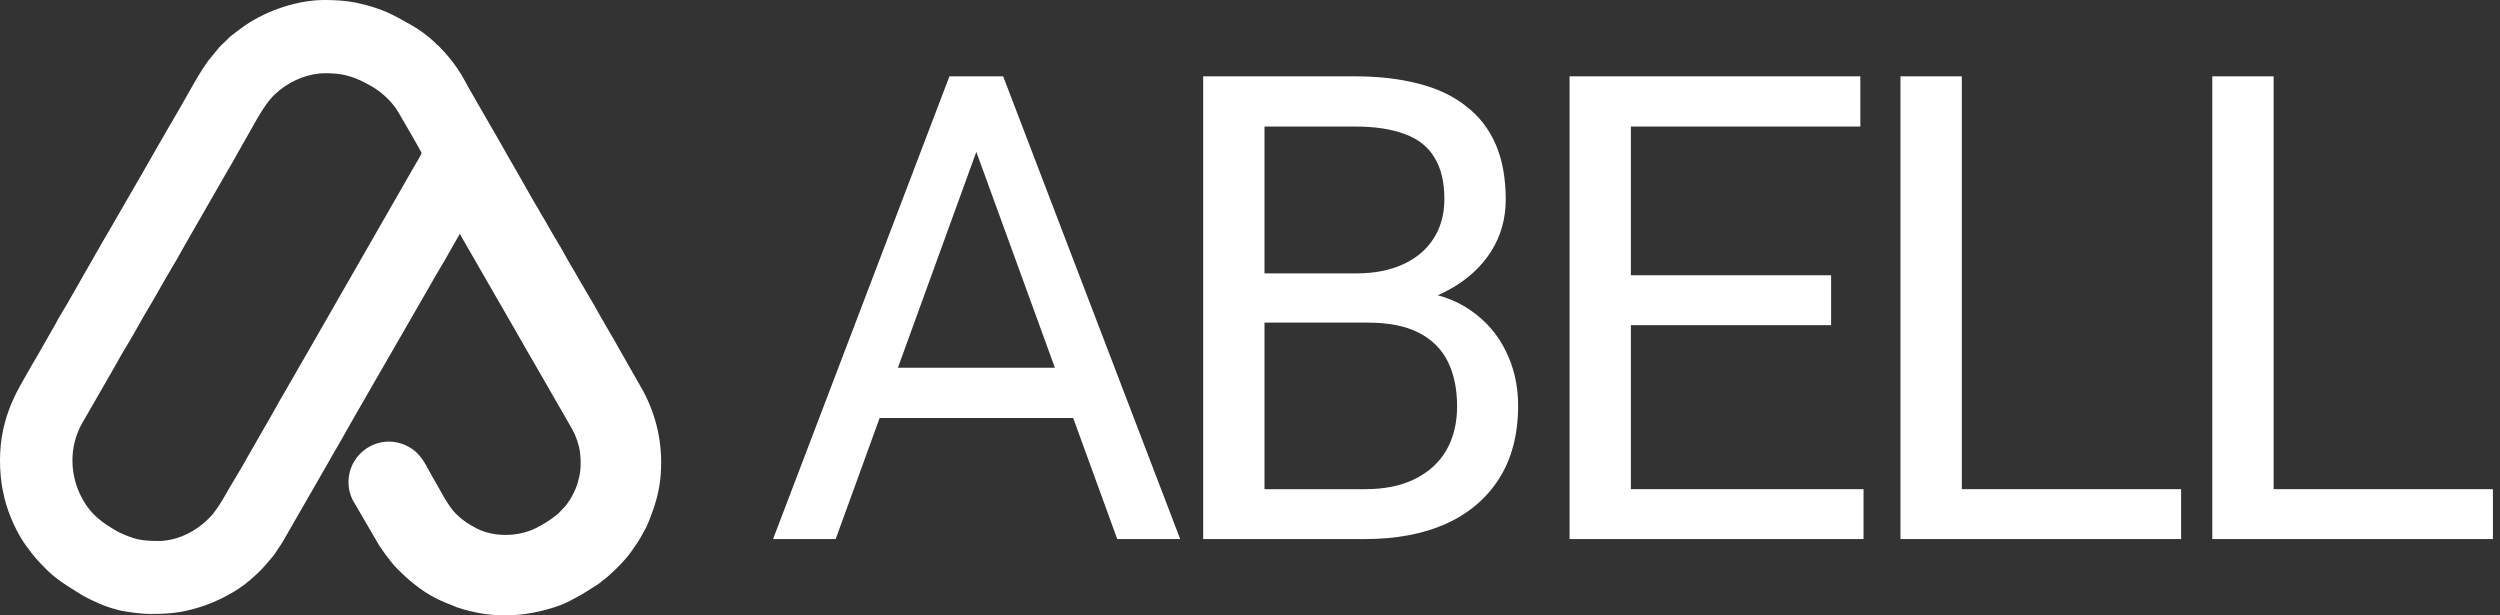 <svg width="130" height="32" viewBox="0 0 130 32" fill="none" xmlns="http://www.w3.org/2000/svg">
<rect x="0" y="0" width="130" height="32" fill="#333333" stroke="none"/>
<path fill-rule="evenodd" clip-rule="evenodd" d="M14.412 28.613C14.331 28.743 14.257 28.855 14.145 28.986L14.144 28.986L13.751 29.444L13.75 29.445C13.52 29.709 13.274 29.924 13.037 30.133L13.008 30.158C13.008 30.158 13.008 30.158 13.008 30.158C12.297 30.786 11.207 31.329 10.319 31.593C9.391 31.875 8.769 31.924 7.82 31.924C7.262 31.924 6.666 31.824 6.242 31.745L6.223 31.741L6.205 31.736C6.161 31.724 6.114 31.711 6.064 31.697C5.885 31.647 5.673 31.589 5.497 31.52L5.49 31.518L5.483 31.515C5.447 31.499 5.411 31.486 5.366 31.47C5.357 31.466 5.348 31.463 5.339 31.459C5.288 31.44 5.222 31.416 5.157 31.384C4.879 31.26 4.548 31.11 4.261 30.942L4.257 30.939L4.252 30.936C4.169 30.883 4.084 30.831 3.998 30.778C3.465 30.449 2.906 30.104 2.425 29.622C1.927 29.122 1.788 28.965 1.383 28.413C0.877 27.735 0.433 26.726 0.234 25.912L0.232 25.904L0.231 25.896C0.218 25.834 0.203 25.765 0.187 25.691C0.15 25.526 0.109 25.338 0.086 25.164C-0.062 24.13 -0.031 22.973 0.269 21.92C0.468 21.206 0.733 20.626 1.072 20.011L1.074 20.009L1.707 18.897L1.712 18.889C1.784 18.776 1.846 18.667 1.916 18.544C1.948 18.489 1.981 18.431 2.017 18.368C2.018 18.368 2.018 18.367 2.018 18.367L2.886 16.848L2.893 16.837C2.893 16.837 2.894 16.837 2.894 16.836C2.894 16.836 2.895 16.834 2.896 16.832C2.899 16.827 2.902 16.821 2.908 16.808L2.91 16.805C2.918 16.788 2.932 16.761 2.95 16.73C3.005 16.606 3.062 16.514 3.125 16.417C3.392 15.987 3.636 15.555 3.884 15.114C4.042 14.834 4.202 14.551 4.371 14.262L5.473 12.336L5.478 12.329C5.55 12.215 5.612 12.107 5.682 11.984C5.713 11.928 5.747 11.87 5.783 11.807C5.783 11.807 5.783 11.807 5.784 11.807L7.681 8.52C7.812 8.293 7.943 8.063 8.074 7.831C8.282 7.465 8.491 7.097 8.702 6.74L9.096 6.062L9.098 6.059C9.264 5.784 9.453 5.448 9.655 5.091C9.744 4.933 9.835 4.771 9.928 4.609C10.225 4.087 10.537 3.557 10.811 3.183L10.817 3.174L11.401 2.459L11.528 2.331L11.857 2.017C11.862 2.012 11.864 2.01 11.868 2.004C11.873 1.999 11.879 1.991 11.893 1.976C11.92 1.946 11.957 1.907 12.013 1.868C12.081 1.817 12.149 1.764 12.219 1.711C12.393 1.578 12.573 1.439 12.757 1.313L12.759 1.311L12.761 1.31C13.916 0.532 15.466 0 16.888 0C17.385 0 17.996 0.032 18.49 0.134L18.491 0.134C18.88 0.216 19.193 0.298 19.539 0.414L19.541 0.414L19.543 0.415C20.07 0.597 20.277 0.7 20.71 0.926L20.715 0.928L21.316 1.261C21.798 1.528 22.284 1.88 22.675 2.272L22.695 2.291L22.705 2.306C22.706 2.306 22.708 2.307 22.709 2.308C22.711 2.31 22.713 2.312 22.716 2.314C22.738 2.33 22.784 2.365 22.832 2.413C23.276 2.859 23.673 3.355 24.004 3.904L24.006 3.906L24.007 3.908C24.089 4.048 24.166 4.19 24.239 4.326L24.241 4.329C24.316 4.468 24.387 4.599 24.462 4.726L24.463 4.727L25.623 6.74C25.821 7.074 26.011 7.411 26.198 7.743L26.199 7.745C26.388 8.08 26.574 8.41 26.767 8.736L26.769 8.739L27.65 10.286L27.651 10.288C27.688 10.354 27.725 10.417 27.764 10.484L27.765 10.486C27.802 10.548 27.84 10.613 27.879 10.683C27.958 10.803 28.02 10.917 28.075 11.02C28.089 11.046 28.103 11.071 28.116 11.095C28.234 11.279 28.343 11.471 28.445 11.651C28.494 11.737 28.542 11.821 28.588 11.9L28.59 11.904L28.593 11.908C28.629 11.974 28.666 12.037 28.706 12.104L28.707 12.106C28.744 12.17 28.784 12.239 28.825 12.311C28.845 12.345 28.862 12.372 28.881 12.402C28.9 12.434 28.922 12.468 28.947 12.511L28.955 12.524L28.962 12.537C28.994 12.603 29.012 12.635 29.034 12.665L29.041 12.674L29.047 12.683C29.13 12.808 29.194 12.927 29.252 13.033C29.268 13.063 29.284 13.092 29.299 13.12L29.3 13.121L29.301 13.123C29.446 13.391 29.599 13.653 29.756 13.918C29.772 13.946 29.788 13.973 29.805 14C29.944 14.236 30.087 14.477 30.223 14.721C30.333 14.912 30.447 15.105 30.562 15.299C30.797 15.698 31.038 16.105 31.261 16.52C31.392 16.754 31.529 16.986 31.669 17.223C31.685 17.25 31.701 17.277 31.717 17.305C31.873 17.569 32.033 17.841 32.185 18.122L33.441 20.325L33.443 20.329C34.137 21.621 34.451 23.046 34.368 24.518C34.368 24.518 34.368 24.519 34.368 24.519L33.974 24.497L34.368 24.517C34.368 24.518 34.368 24.518 34.368 24.518C34.335 25.155 34.202 25.803 34.004 26.399L33.995 26.426L33.983 26.449C33.984 26.446 33.983 26.448 33.982 26.451L33.983 26.449C33.983 26.451 33.981 26.457 33.977 26.469L33.976 26.473C33.969 26.499 33.955 26.547 33.93 26.603C33.91 26.653 33.891 26.707 33.871 26.762C33.772 27.033 33.655 27.35 33.483 27.638C33.456 27.687 33.431 27.733 33.404 27.783L33.403 27.785C33.376 27.835 33.347 27.889 33.313 27.948C33.21 28.133 33.081 28.317 32.967 28.479C32.916 28.551 32.869 28.619 32.828 28.68L32.824 28.687L32.819 28.693C32.464 29.185 32.014 29.617 31.6 29.984L31.593 29.991L31.179 30.322L31.02 30.429L30.282 30.895L30.27 30.902C30.21 30.934 30.148 30.969 30.083 31.004C29.948 31.079 29.805 31.159 29.653 31.235C29.429 31.355 29.19 31.458 28.937 31.542L28.936 31.543L28.936 31.543C27.2 32.117 25.544 32.17 23.792 31.59L23.781 31.586L23.141 31.329L23.14 31.329C22.146 30.923 21.381 30.301 20.671 29.59C20.432 29.35 20.229 29.079 20.046 28.834L20.032 28.815L20.026 28.806C20 28.767 19.973 28.73 19.941 28.686C19.91 28.643 19.874 28.594 19.838 28.539C19.829 28.526 19.818 28.51 19.804 28.491C19.76 28.427 19.695 28.334 19.647 28.242L18.344 26.006L18.338 25.995C17.969 25.254 18.085 24.346 18.609 23.723L18.61 23.722C19.36 22.835 20.618 22.72 21.52 23.411C21.767 23.597 21.947 23.848 22.088 24.079C22.159 24.197 22.225 24.317 22.285 24.428C22.295 24.447 22.305 24.466 22.315 24.484C22.363 24.575 22.408 24.658 22.453 24.736C22.547 24.892 22.647 25.071 22.748 25.253L22.764 25.281C22.862 25.458 22.962 25.638 23.066 25.815C23.289 26.195 23.505 26.519 23.706 26.714L23.708 26.716L23.71 26.719C24.034 27.043 24.357 27.256 24.788 27.48C25.717 27.952 26.978 27.914 27.893 27.449C28.271 27.252 28.635 27.031 28.95 26.773C29.066 26.675 29.107 26.629 29.163 26.566C29.2 26.525 29.243 26.478 29.316 26.404L29.329 26.392L29.342 26.38C29.387 26.343 29.416 26.301 29.499 26.186L29.512 26.167L29.515 26.163C29.678 25.945 29.82 25.678 29.937 25.398C30.005 25.234 30.062 25.052 30.104 24.866C30.108 24.849 30.112 24.832 30.116 24.816C30.143 24.694 30.163 24.602 30.175 24.477C30.204 24.154 30.203 23.839 30.161 23.527L30.161 23.526C30.105 23.109 29.951 22.669 29.754 22.316L27.981 19.233L27.98 19.231C27.868 19.031 27.741 18.815 27.611 18.593C27.438 18.299 27.259 17.994 27.102 17.705L23.983 12.289L23.973 12.262C23.974 12.264 23.972 12.262 23.969 12.255C23.962 12.241 23.946 12.21 23.918 12.157C23.918 12.156 23.917 12.155 23.916 12.154C23.887 12.204 23.858 12.255 23.828 12.304C23.762 12.417 23.698 12.527 23.638 12.632C23.601 12.705 23.562 12.772 23.529 12.826L23.527 12.83C23.49 12.891 23.463 12.937 23.439 12.985L23.436 12.991L23.432 12.998C23.248 13.335 23.053 13.662 22.862 13.983L22.86 13.986C22.667 14.309 22.479 14.626 22.303 14.948L22.301 14.952L18.517 21.517C18.367 21.777 18.216 22.045 18.064 22.315C17.812 22.763 17.555 23.219 17.29 23.662L17.288 23.665L17.287 23.668C17.256 23.718 17.23 23.765 17.198 23.825L17.196 23.829C17.167 23.884 17.131 23.951 17.087 24.023L14.847 27.918C14.847 27.918 14.847 27.918 14.847 27.918C14.836 27.937 14.824 27.959 14.81 27.985C14.762 28.072 14.697 28.191 14.626 28.292L14.412 28.613ZM6.063 27.612C5.325 27.187 4.745 26.762 4.321 26.007C3.6 24.748 3.568 23.207 4.306 21.948L5.827 19.305L6.016 18.975C6.196 18.637 6.392 18.31 6.588 17.984C6.784 17.657 6.981 17.331 7.161 16.993L7.537 16.332C7.608 16.222 7.671 16.112 7.734 16.002C7.796 15.892 7.859 15.781 7.93 15.671L8.495 14.68C8.62 14.46 8.751 14.24 8.881 14.019C9.077 13.689 9.273 13.359 9.452 13.028L9.828 12.367C10.15 11.817 10.463 11.266 10.777 10.716C11.091 10.165 11.405 9.614 11.726 9.064C11.946 8.697 12.152 8.33 12.357 7.963C12.46 7.779 12.563 7.596 12.668 7.412C12.776 7.232 12.895 7.019 13.021 6.793C13.422 6.072 13.9 5.215 14.378 4.832L14.598 4.643C15.225 4.156 16.072 3.809 16.904 3.809C17.563 3.809 17.986 3.872 18.567 4.108C18.598 4.121 18.623 4.133 18.647 4.144C18.684 4.162 18.717 4.177 18.755 4.187L18.943 4.281C18.974 4.298 19.004 4.314 19.035 4.33C19.242 4.44 19.456 4.553 19.634 4.69C20.057 4.989 20.449 5.383 20.716 5.839C20.727 5.857 20.767 5.927 20.828 6.031C21.13 6.549 21.924 7.91 21.924 7.963C21.924 8.01 21.595 8.56 21.548 8.639L16.151 18.047L15.962 18.377L15.57 19.054L15.382 19.384L14.801 20.391C14.652 20.638 14.512 20.89 14.371 21.144C14.261 21.343 14.15 21.543 14.033 21.744L13.452 22.751L13.264 23.081C13.122 23.318 12.986 23.561 12.849 23.805C12.669 24.127 12.488 24.451 12.291 24.764C12.221 24.874 12.158 24.985 12.095 25.095C12.032 25.205 11.97 25.315 11.899 25.425L11.878 25.461C11.621 25.917 11.404 26.302 11.068 26.731C10.942 26.888 10.691 27.124 10.534 27.25C9.907 27.769 9.075 28.131 8.243 28.131C7.804 28.131 7.381 28.115 6.973 27.989C6.659 27.895 6.361 27.769 6.063 27.612Z" fill="white"/>
<path d="M129.631 25.437V28.031H117.6V25.437H129.631ZM118.228 3.969V28.031H115.039V3.969H118.228Z" fill="white"/>
<path d="M113.417 25.437V28.031H101.386V25.437H113.417ZM102.014 3.969V28.031H98.824V3.969H102.014Z" fill="white"/>
<path d="M96.904 25.437V28.031H84.162V25.437H96.904ZM84.806 3.969V28.031H81.617V3.969H84.806ZM95.218 14.314V16.909H84.162V14.314H95.218ZM96.738 3.969V6.58H84.162V3.969H96.738Z" fill="white"/>
<path d="M71.142 16.777H65.043L65.01 14.215H70.547C71.461 14.215 72.26 14.061 72.943 13.752C73.626 13.444 74.155 13.003 74.53 12.43C74.915 11.846 75.108 11.152 75.108 10.348C75.108 9.467 74.937 8.75 74.596 8.2C74.265 7.638 73.753 7.23 73.059 6.977C72.376 6.712 71.505 6.58 70.448 6.58H65.754V28.031H62.565V3.969H70.448C71.681 3.969 72.783 4.095 73.753 4.349C74.722 4.591 75.543 4.977 76.215 5.506C76.898 6.024 77.416 6.685 77.769 7.489C78.121 8.293 78.298 9.257 78.298 10.381C78.298 11.373 78.044 12.271 77.537 13.075C77.031 13.868 76.326 14.518 75.422 15.025C74.53 15.532 73.483 15.857 72.282 16L71.142 16.777ZM70.993 28.031H63.787L65.589 25.437H70.993C72.007 25.437 72.866 25.26 73.571 24.908C74.287 24.555 74.833 24.059 75.207 23.42C75.582 22.77 75.769 22.005 75.769 21.123C75.769 20.231 75.609 19.459 75.29 18.809C74.97 18.16 74.469 17.658 73.786 17.306C73.103 16.953 72.221 16.777 71.142 16.777H66.597L66.63 14.215H72.844L73.522 15.141C74.678 15.24 75.659 15.57 76.463 16.132C77.267 16.683 77.879 17.388 78.298 18.248C78.727 19.107 78.942 20.055 78.942 21.09C78.942 22.588 78.612 23.856 77.951 24.891C77.3 25.916 76.381 26.698 75.191 27.238C74.001 27.767 72.602 28.031 70.993 28.031Z" fill="white"/>
<path d="M51.421 6.101L43.455 28.031H40.199L49.371 3.969H51.47L51.421 6.101ZM58.097 28.031L50.115 6.101L50.066 3.969H52.164L61.37 28.031H58.097ZM57.684 19.123V21.735H44.166V19.123H57.684Z" fill="white"/>
</svg>
